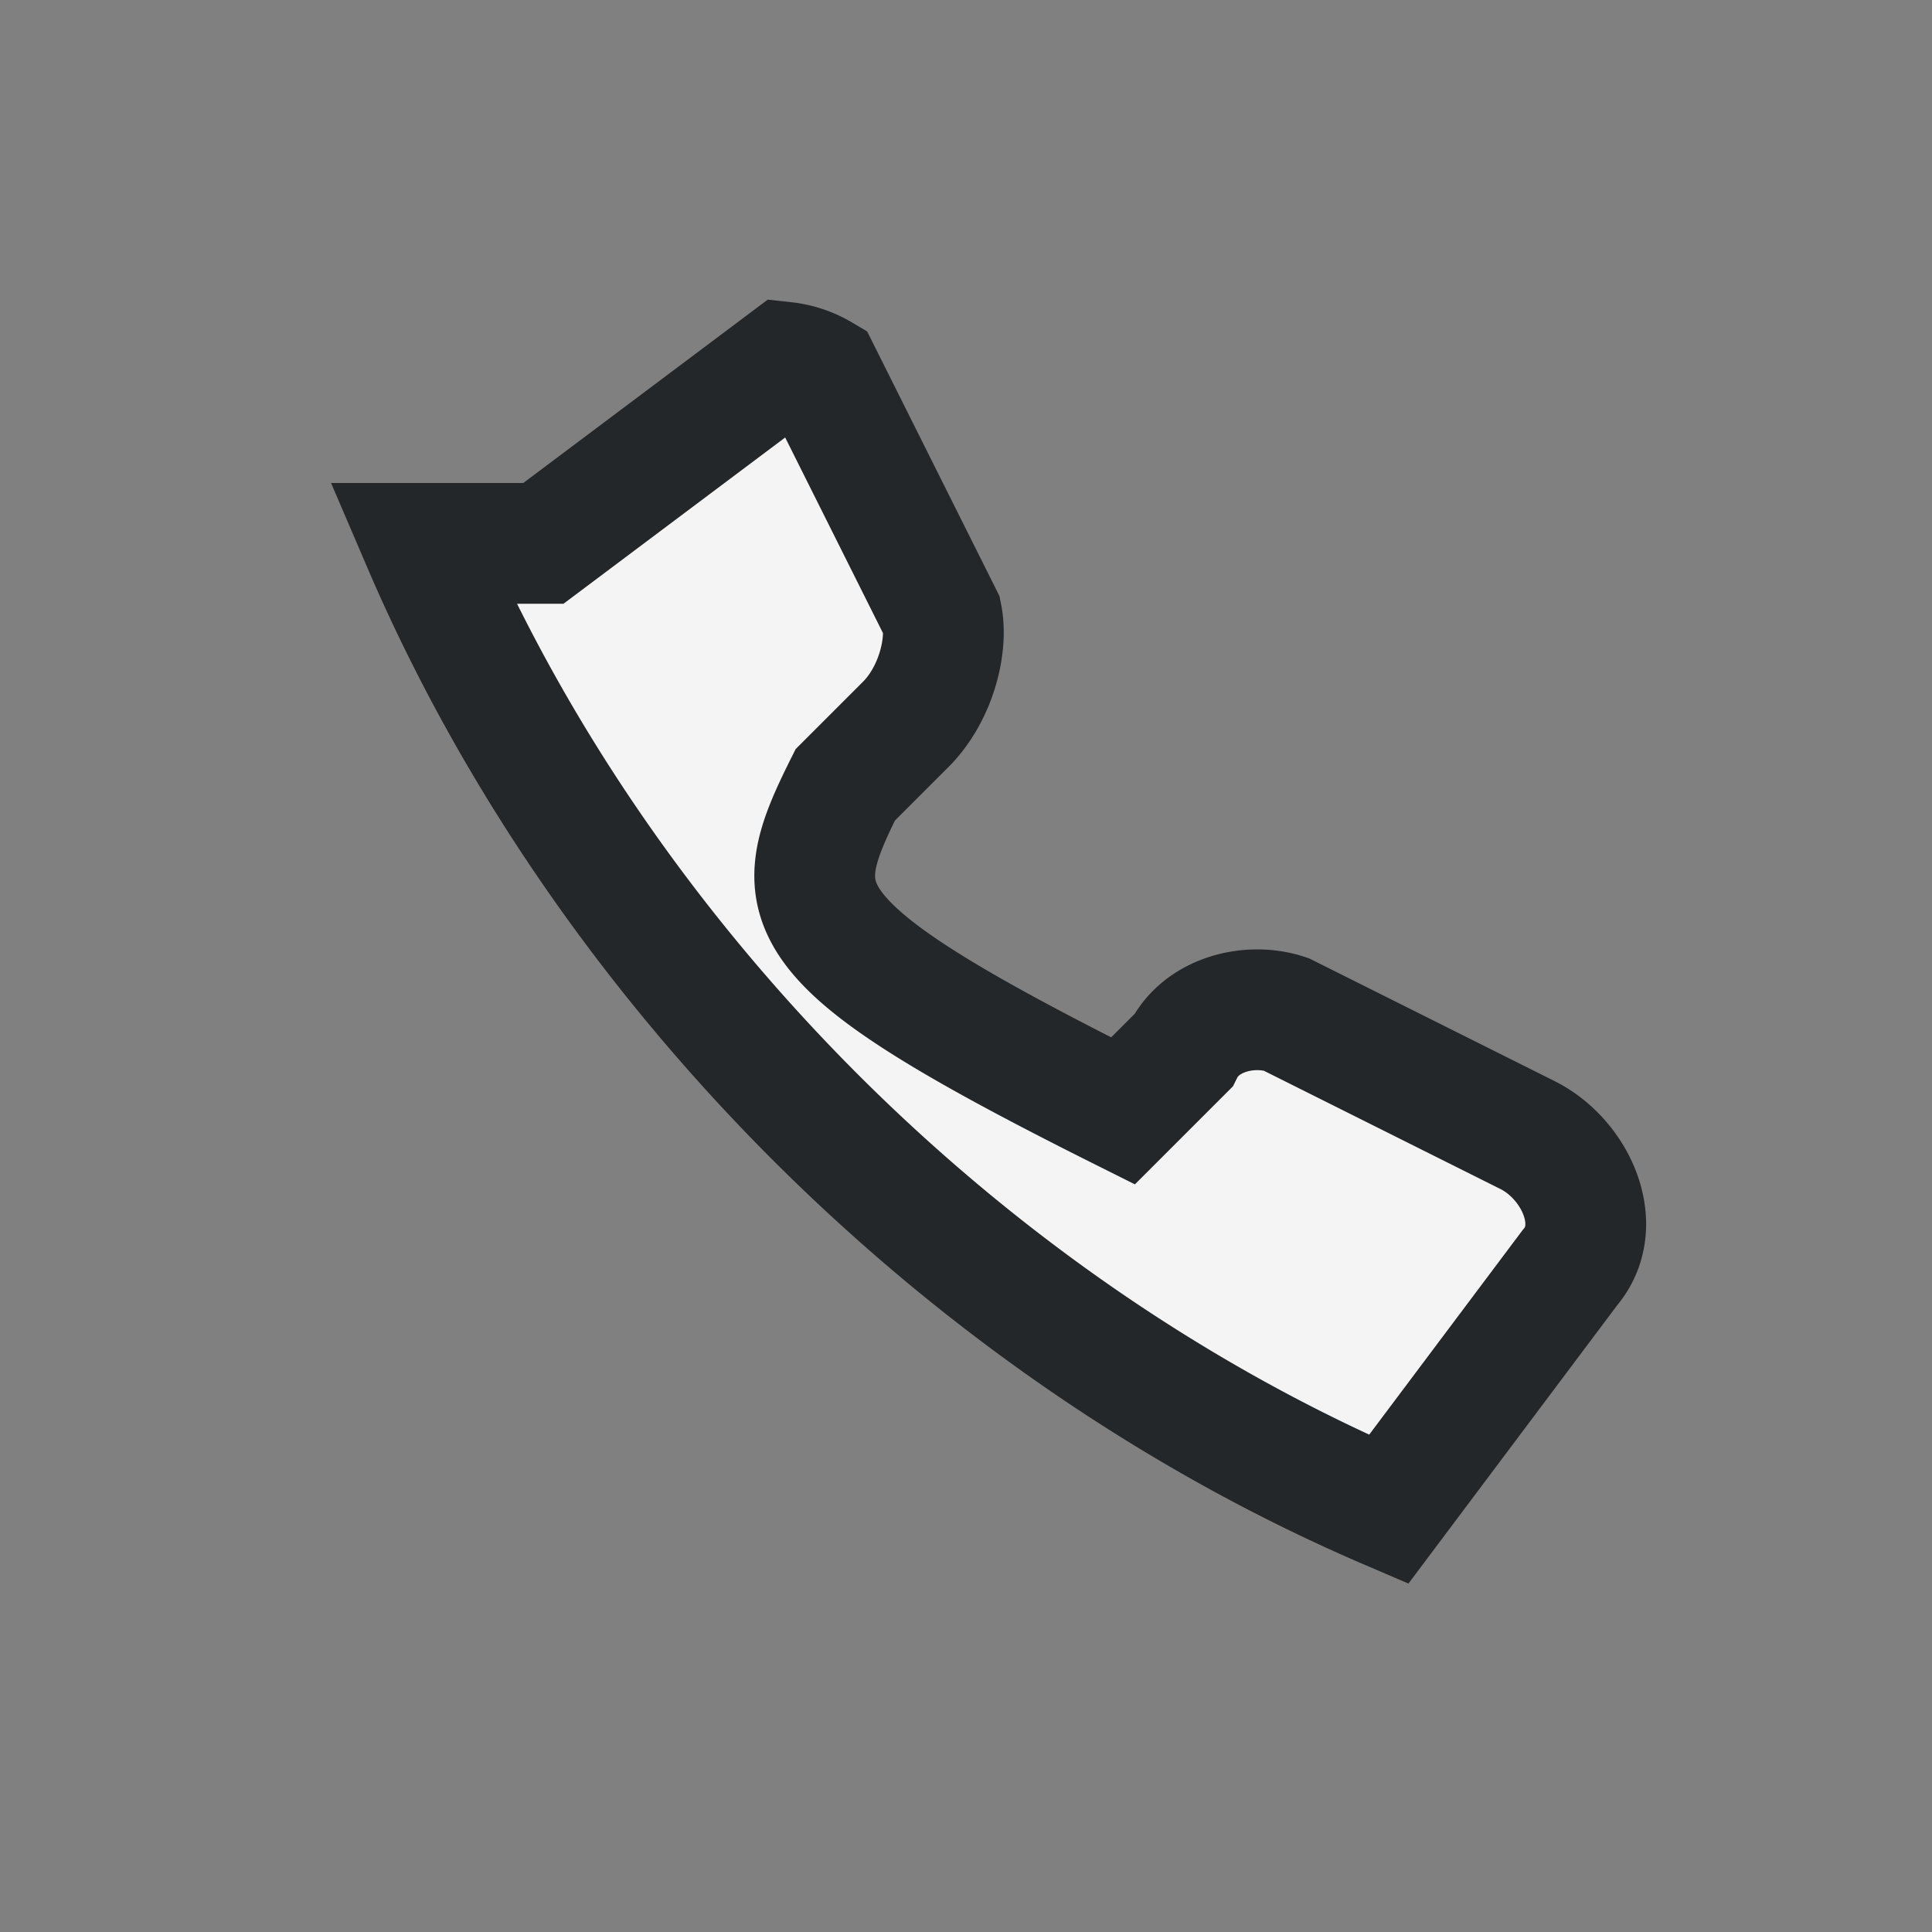 <?xml version="1.0" encoding="UTF-8"?>
<svg xmlns="http://www.w3.org/2000/svg" width="32" height="32" viewBox="0 0 32 32"><rect x="0" y="0" width="32" height="32" fill="#808080" stroke="none"/><path d="M7 9c3 7 9 13 16 16l3-4c.6-.7.1-1.8-.7-2.2l-4-2c-.6-.2-1.4 0-1.7.6l-1 1C13 15.6 13 15 14 13l1-1c.5-.5.7-1.3.6-1.8l-2-4A1.5 1.5 0 0 0 13 6l-4 3z" fill="#F4F4F4" stroke="#23272A" stroke-width="2"/></svg>
